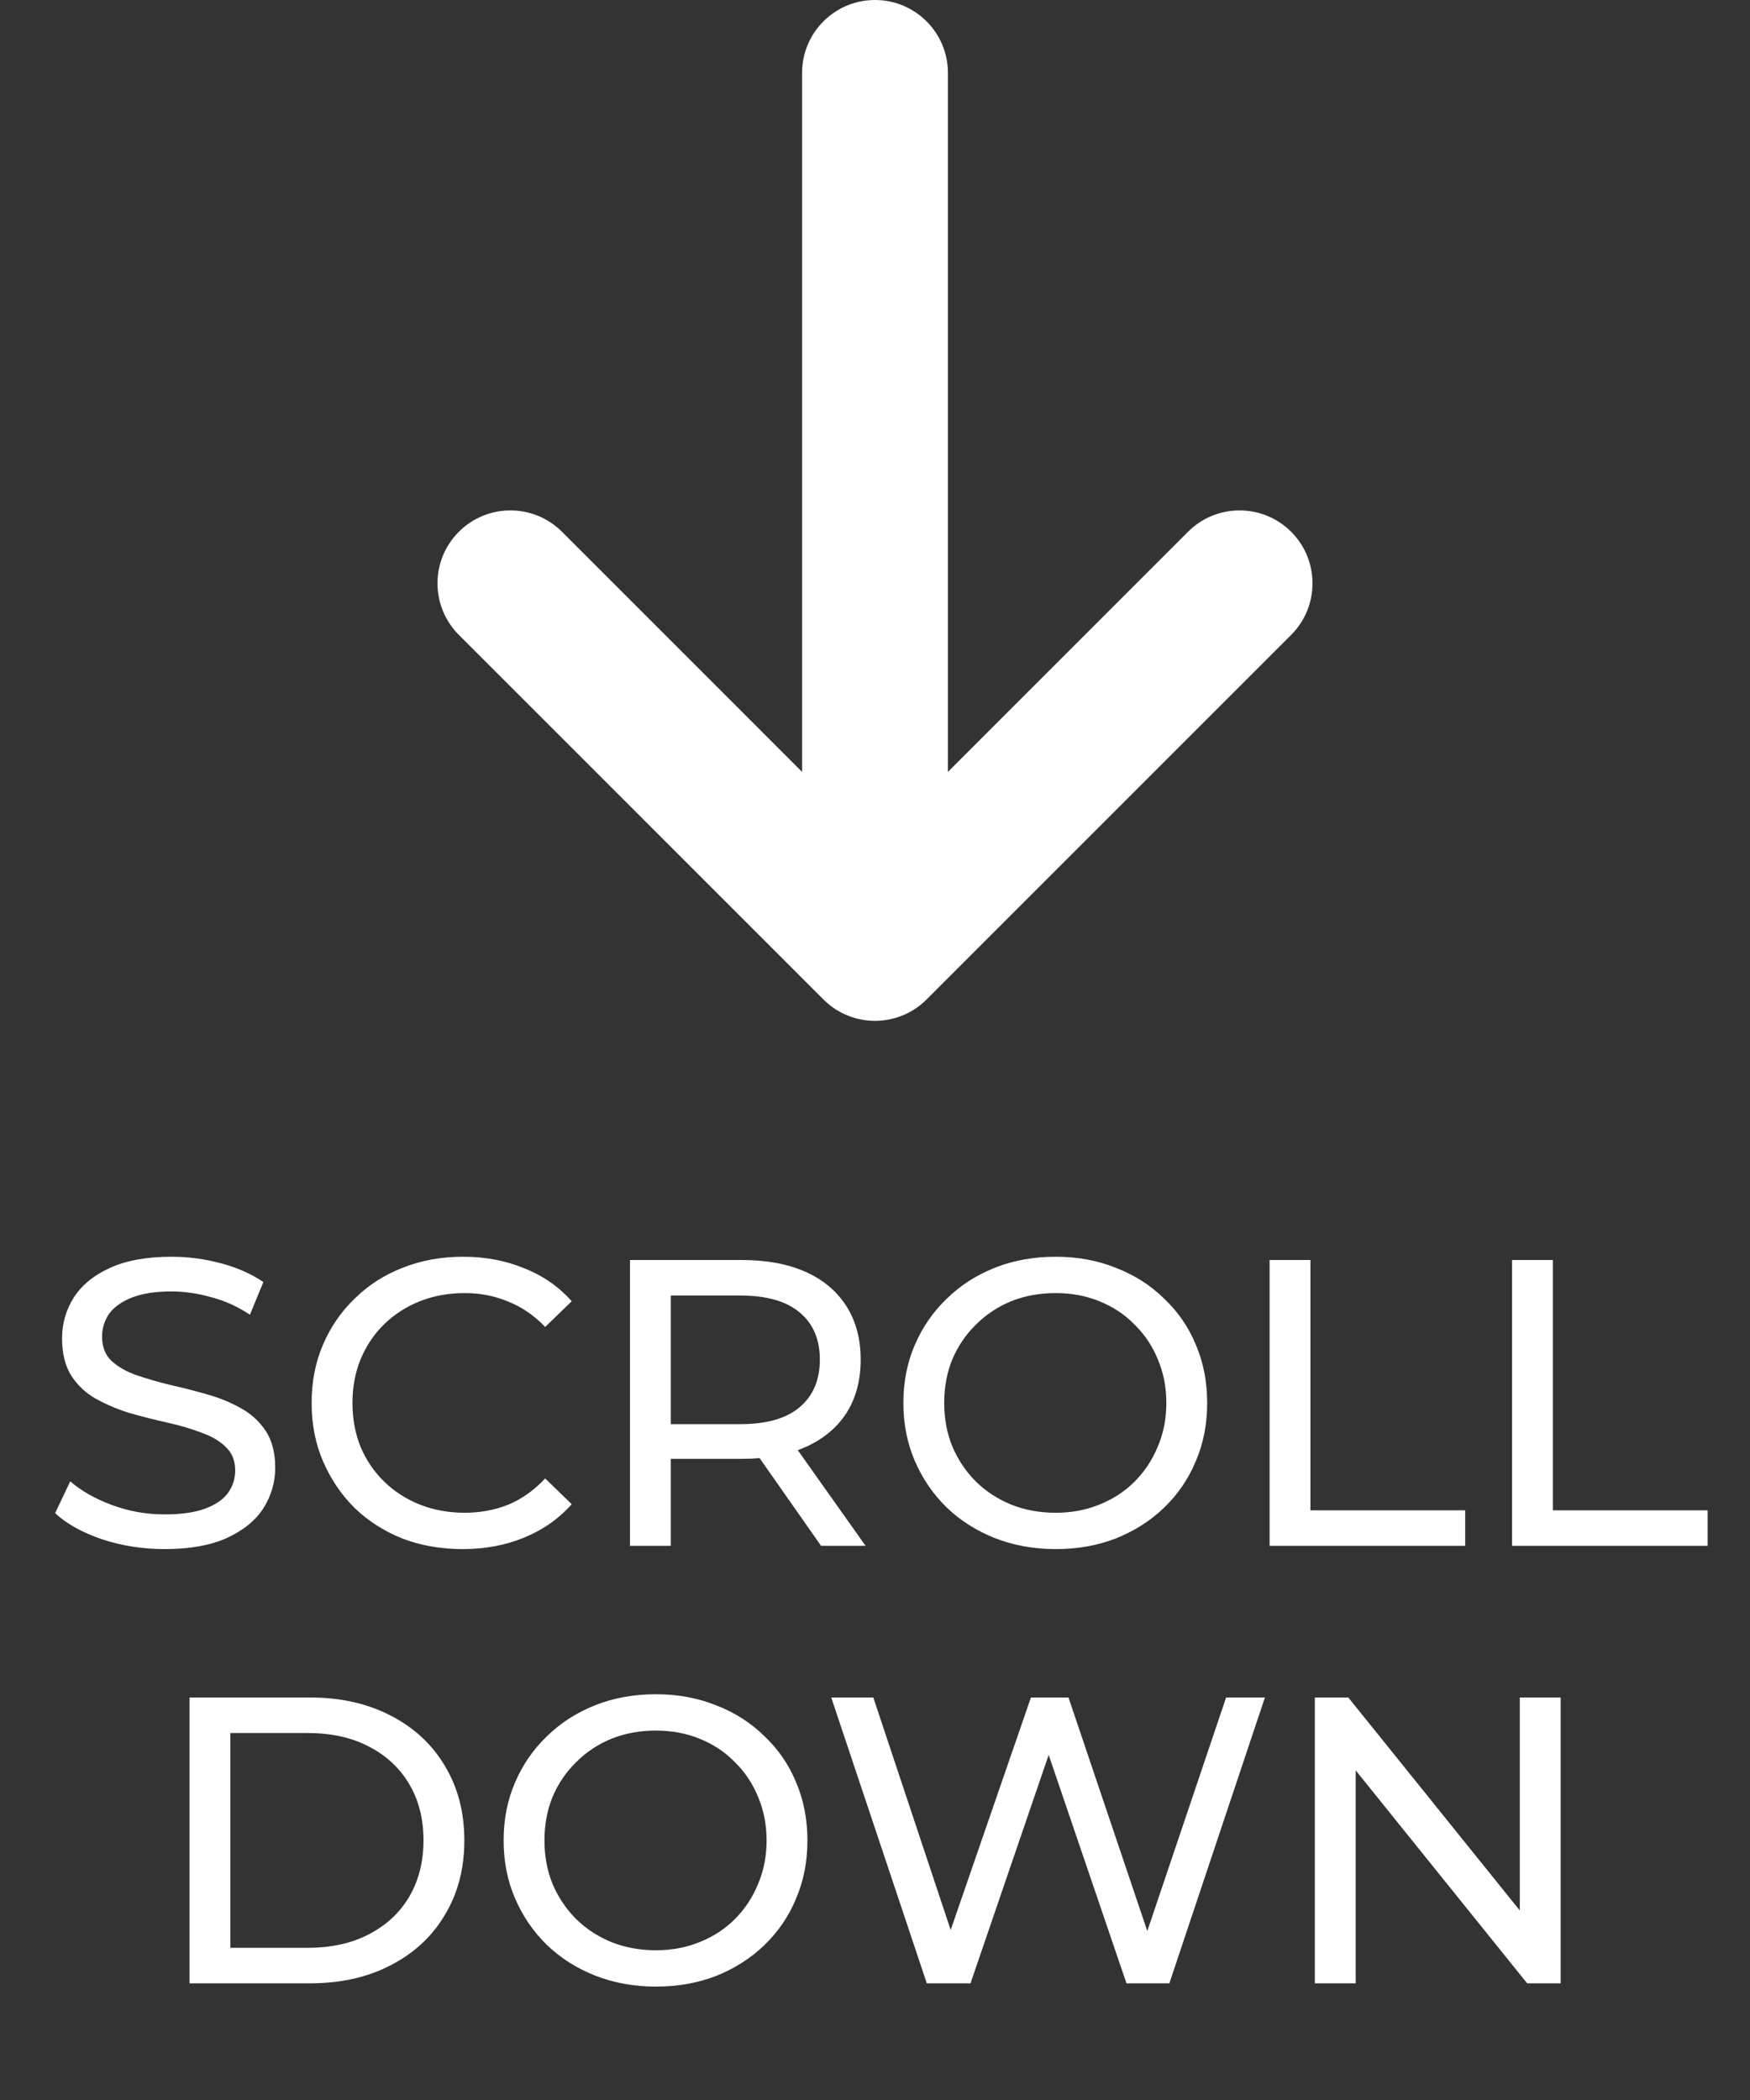 <svg width="60" height="72" viewBox="0 0 60 72" fill="none" xmlns="http://www.w3.org/2000/svg">
<rect x="0" y="0" width="60" height="72" fill="#333333" stroke="none"/>
<path d="M5.642 53.112C4.896 53.112 4.182 53 3.5 52.776C2.819 52.543 2.282 52.244 1.89 51.88L2.408 50.788C2.782 51.115 3.258 51.385 3.836 51.6C4.415 51.815 5.017 51.922 5.642 51.922C6.212 51.922 6.674 51.857 7.028 51.726C7.383 51.595 7.644 51.418 7.812 51.194C7.98 50.961 8.064 50.699 8.064 50.41C8.064 50.074 7.952 49.803 7.728 49.598C7.514 49.393 7.229 49.229 6.874 49.108C6.529 48.977 6.146 48.865 5.726 48.772C5.306 48.679 4.882 48.571 4.452 48.45C4.032 48.319 3.645 48.156 3.29 47.96C2.945 47.764 2.665 47.503 2.45 47.176C2.236 46.84 2.128 46.411 2.128 45.888C2.128 45.384 2.259 44.922 2.52 44.502C2.791 44.073 3.202 43.732 3.752 43.48C4.312 43.219 5.022 43.088 5.88 43.088C6.45 43.088 7.014 43.163 7.574 43.312C8.134 43.461 8.62 43.676 9.03 43.956L8.568 45.076C8.148 44.796 7.705 44.595 7.238 44.474C6.772 44.343 6.319 44.278 5.88 44.278C5.33 44.278 4.877 44.348 4.522 44.488C4.168 44.628 3.906 44.815 3.738 45.048C3.58 45.281 3.5 45.543 3.5 45.832C3.5 46.177 3.608 46.453 3.822 46.658C4.046 46.863 4.331 47.027 4.676 47.148C5.031 47.269 5.418 47.381 5.838 47.484C6.258 47.577 6.678 47.685 7.098 47.806C7.528 47.927 7.915 48.086 8.26 48.282C8.615 48.478 8.9 48.739 9.114 49.066C9.329 49.393 9.436 49.813 9.436 50.326C9.436 50.821 9.301 51.283 9.03 51.712C8.76 52.132 8.34 52.473 7.77 52.734C7.21 52.986 6.501 53.112 5.642 53.112ZM15.864 53.112C15.117 53.112 14.426 52.991 13.792 52.748C13.166 52.496 12.62 52.146 12.154 51.698C11.696 51.241 11.337 50.709 11.076 50.102C10.814 49.495 10.684 48.828 10.684 48.1C10.684 47.372 10.814 46.705 11.076 46.098C11.337 45.491 11.701 44.964 12.168 44.516C12.634 44.059 13.18 43.709 13.806 43.466C14.44 43.214 15.131 43.088 15.878 43.088C16.634 43.088 17.329 43.219 17.964 43.48C18.608 43.732 19.154 44.11 19.602 44.614L18.692 45.496C18.318 45.104 17.898 44.815 17.432 44.628C16.965 44.432 16.466 44.334 15.934 44.334C15.383 44.334 14.87 44.427 14.394 44.614C13.927 44.801 13.521 45.062 13.176 45.398C12.83 45.734 12.56 46.135 12.364 46.602C12.177 47.059 12.084 47.559 12.084 48.1C12.084 48.641 12.177 49.145 12.364 49.612C12.56 50.069 12.83 50.466 13.176 50.802C13.521 51.138 13.927 51.399 14.394 51.586C14.87 51.773 15.383 51.866 15.934 51.866C16.466 51.866 16.965 51.773 17.432 51.586C17.898 51.39 18.318 51.091 18.692 50.69L19.602 51.572C19.154 52.076 18.608 52.459 17.964 52.72C17.329 52.981 16.629 53.112 15.864 53.112ZM21.599 53V43.2H25.421C26.28 43.2 27.012 43.335 27.619 43.606C28.226 43.877 28.692 44.269 29.019 44.782C29.346 45.295 29.509 45.907 29.509 46.616C29.509 47.325 29.346 47.937 29.019 48.45C28.692 48.954 28.226 49.341 27.619 49.612C27.012 49.883 26.28 50.018 25.421 50.018H22.369L22.999 49.374V53H21.599ZM28.151 53L25.659 49.444H27.157L29.677 53H28.151ZM22.999 49.514L22.369 48.828H25.379C26.275 48.828 26.952 48.637 27.409 48.254C27.876 47.862 28.109 47.316 28.109 46.616C28.109 45.916 27.876 45.375 27.409 44.992C26.952 44.609 26.275 44.418 25.379 44.418H22.369L22.999 43.718V49.514ZM36.195 53.112C35.448 53.112 34.753 52.986 34.109 52.734C33.474 52.482 32.923 52.132 32.457 51.684C31.99 51.227 31.626 50.695 31.365 50.088C31.103 49.481 30.973 48.819 30.973 48.1C30.973 47.381 31.103 46.719 31.365 46.112C31.626 45.505 31.99 44.978 32.457 44.53C32.923 44.073 33.474 43.718 34.109 43.466C34.743 43.214 35.439 43.088 36.195 43.088C36.941 43.088 37.627 43.214 38.253 43.466C38.887 43.709 39.438 44.059 39.905 44.516C40.381 44.964 40.745 45.491 40.997 46.098C41.258 46.705 41.389 47.372 41.389 48.1C41.389 48.828 41.258 49.495 40.997 50.102C40.745 50.709 40.381 51.241 39.905 51.698C39.438 52.146 38.887 52.496 38.253 52.748C37.627 52.991 36.941 53.112 36.195 53.112ZM36.195 51.866C36.736 51.866 37.235 51.773 37.693 51.586C38.159 51.399 38.561 51.138 38.897 50.802C39.242 50.457 39.508 50.055 39.695 49.598C39.891 49.141 39.989 48.641 39.989 48.1C39.989 47.559 39.891 47.059 39.695 46.602C39.508 46.145 39.242 45.748 38.897 45.412C38.561 45.067 38.159 44.801 37.693 44.614C37.235 44.427 36.736 44.334 36.195 44.334C35.644 44.334 35.135 44.427 34.669 44.614C34.211 44.801 33.81 45.067 33.465 45.412C33.119 45.748 32.849 46.145 32.653 46.602C32.466 47.059 32.373 47.559 32.373 48.1C32.373 48.641 32.466 49.141 32.653 49.598C32.849 50.055 33.119 50.457 33.465 50.802C33.81 51.138 34.211 51.399 34.669 51.586C35.135 51.773 35.644 51.866 36.195 51.866ZM43.529 53V43.2H44.929V51.782H50.235V53H43.529ZM51.841 53V43.2H53.241V51.782H58.547V53H51.841ZM6.498 68V58.2H10.628C11.674 58.2 12.593 58.405 13.386 58.816C14.189 59.227 14.81 59.801 15.248 60.538C15.696 61.275 15.92 62.129 15.92 63.1C15.92 64.071 15.696 64.925 15.248 65.662C14.81 66.399 14.189 66.973 13.386 67.384C12.593 67.795 11.674 68 10.628 68H6.498ZM7.898 66.782H10.544C11.356 66.782 12.056 66.628 12.644 66.32C13.242 66.012 13.704 65.583 14.03 65.032C14.357 64.472 14.52 63.828 14.52 63.1C14.52 62.363 14.357 61.719 14.03 61.168C13.704 60.617 13.242 60.188 12.644 59.88C12.056 59.572 11.356 59.418 10.544 59.418H7.898V66.782ZM22.489 68.112C21.742 68.112 21.047 67.986 20.403 67.734C19.768 67.482 19.217 67.132 18.751 66.684C18.284 66.227 17.92 65.695 17.659 65.088C17.397 64.481 17.267 63.819 17.267 63.1C17.267 62.381 17.397 61.719 17.659 61.112C17.92 60.505 18.284 59.978 18.751 59.53C19.217 59.073 19.768 58.718 20.403 58.466C21.037 58.214 21.733 58.088 22.489 58.088C23.235 58.088 23.921 58.214 24.547 58.466C25.181 58.709 25.732 59.059 26.199 59.516C26.675 59.964 27.039 60.491 27.291 61.098C27.552 61.705 27.683 62.372 27.683 63.1C27.683 63.828 27.552 64.495 27.291 65.102C27.039 65.709 26.675 66.241 26.199 66.698C25.732 67.146 25.181 67.496 24.547 67.748C23.921 67.991 23.235 68.112 22.489 68.112ZM22.489 66.866C23.03 66.866 23.529 66.773 23.987 66.586C24.453 66.399 24.855 66.138 25.191 65.802C25.536 65.457 25.802 65.055 25.989 64.598C26.185 64.141 26.283 63.641 26.283 63.1C26.283 62.559 26.185 62.059 25.989 61.602C25.802 61.145 25.536 60.748 25.191 60.412C24.855 60.067 24.453 59.801 23.987 59.614C23.529 59.427 23.03 59.334 22.489 59.334C21.938 59.334 21.429 59.427 20.963 59.614C20.505 59.801 20.104 60.067 19.759 60.412C19.413 60.748 19.143 61.145 18.947 61.602C18.76 62.059 18.667 62.559 18.667 63.1C18.667 63.641 18.76 64.141 18.947 64.598C19.143 65.055 19.413 65.457 19.759 65.802C20.104 66.138 20.505 66.399 20.963 66.586C21.429 66.773 21.938 66.866 22.489 66.866ZM31.776 68L28.5 58.2H29.942L32.952 67.244H32.224L35.346 58.2H36.634L39.686 67.244H38.986L42.038 58.2H43.368L40.092 68H38.622L35.766 59.614H36.144L33.274 68H31.776ZM45.08 68V58.2H46.228L52.71 66.25H52.108V58.2H53.508V68H52.36L45.878 59.95H46.48V68H45.08Z" fill="white"/>
<path fill-rule="evenodd" clip-rule="evenodd" d="M30 0C31.381 0 32.5 1.119 32.5 2.5V26.465L40.732 18.232C41.709 17.256 43.291 17.256 44.268 18.232C45.244 19.209 45.244 20.791 44.268 21.768L31.768 34.268C30.791 35.244 29.209 35.244 28.232 34.268L15.732 21.768C14.756 20.791 14.756 19.209 15.732 18.232C16.709 17.256 18.291 17.256 19.268 18.232L27.5 26.465V2.5C27.5 1.119 28.619 0 30 0Z" fill="white"/>
</svg>
